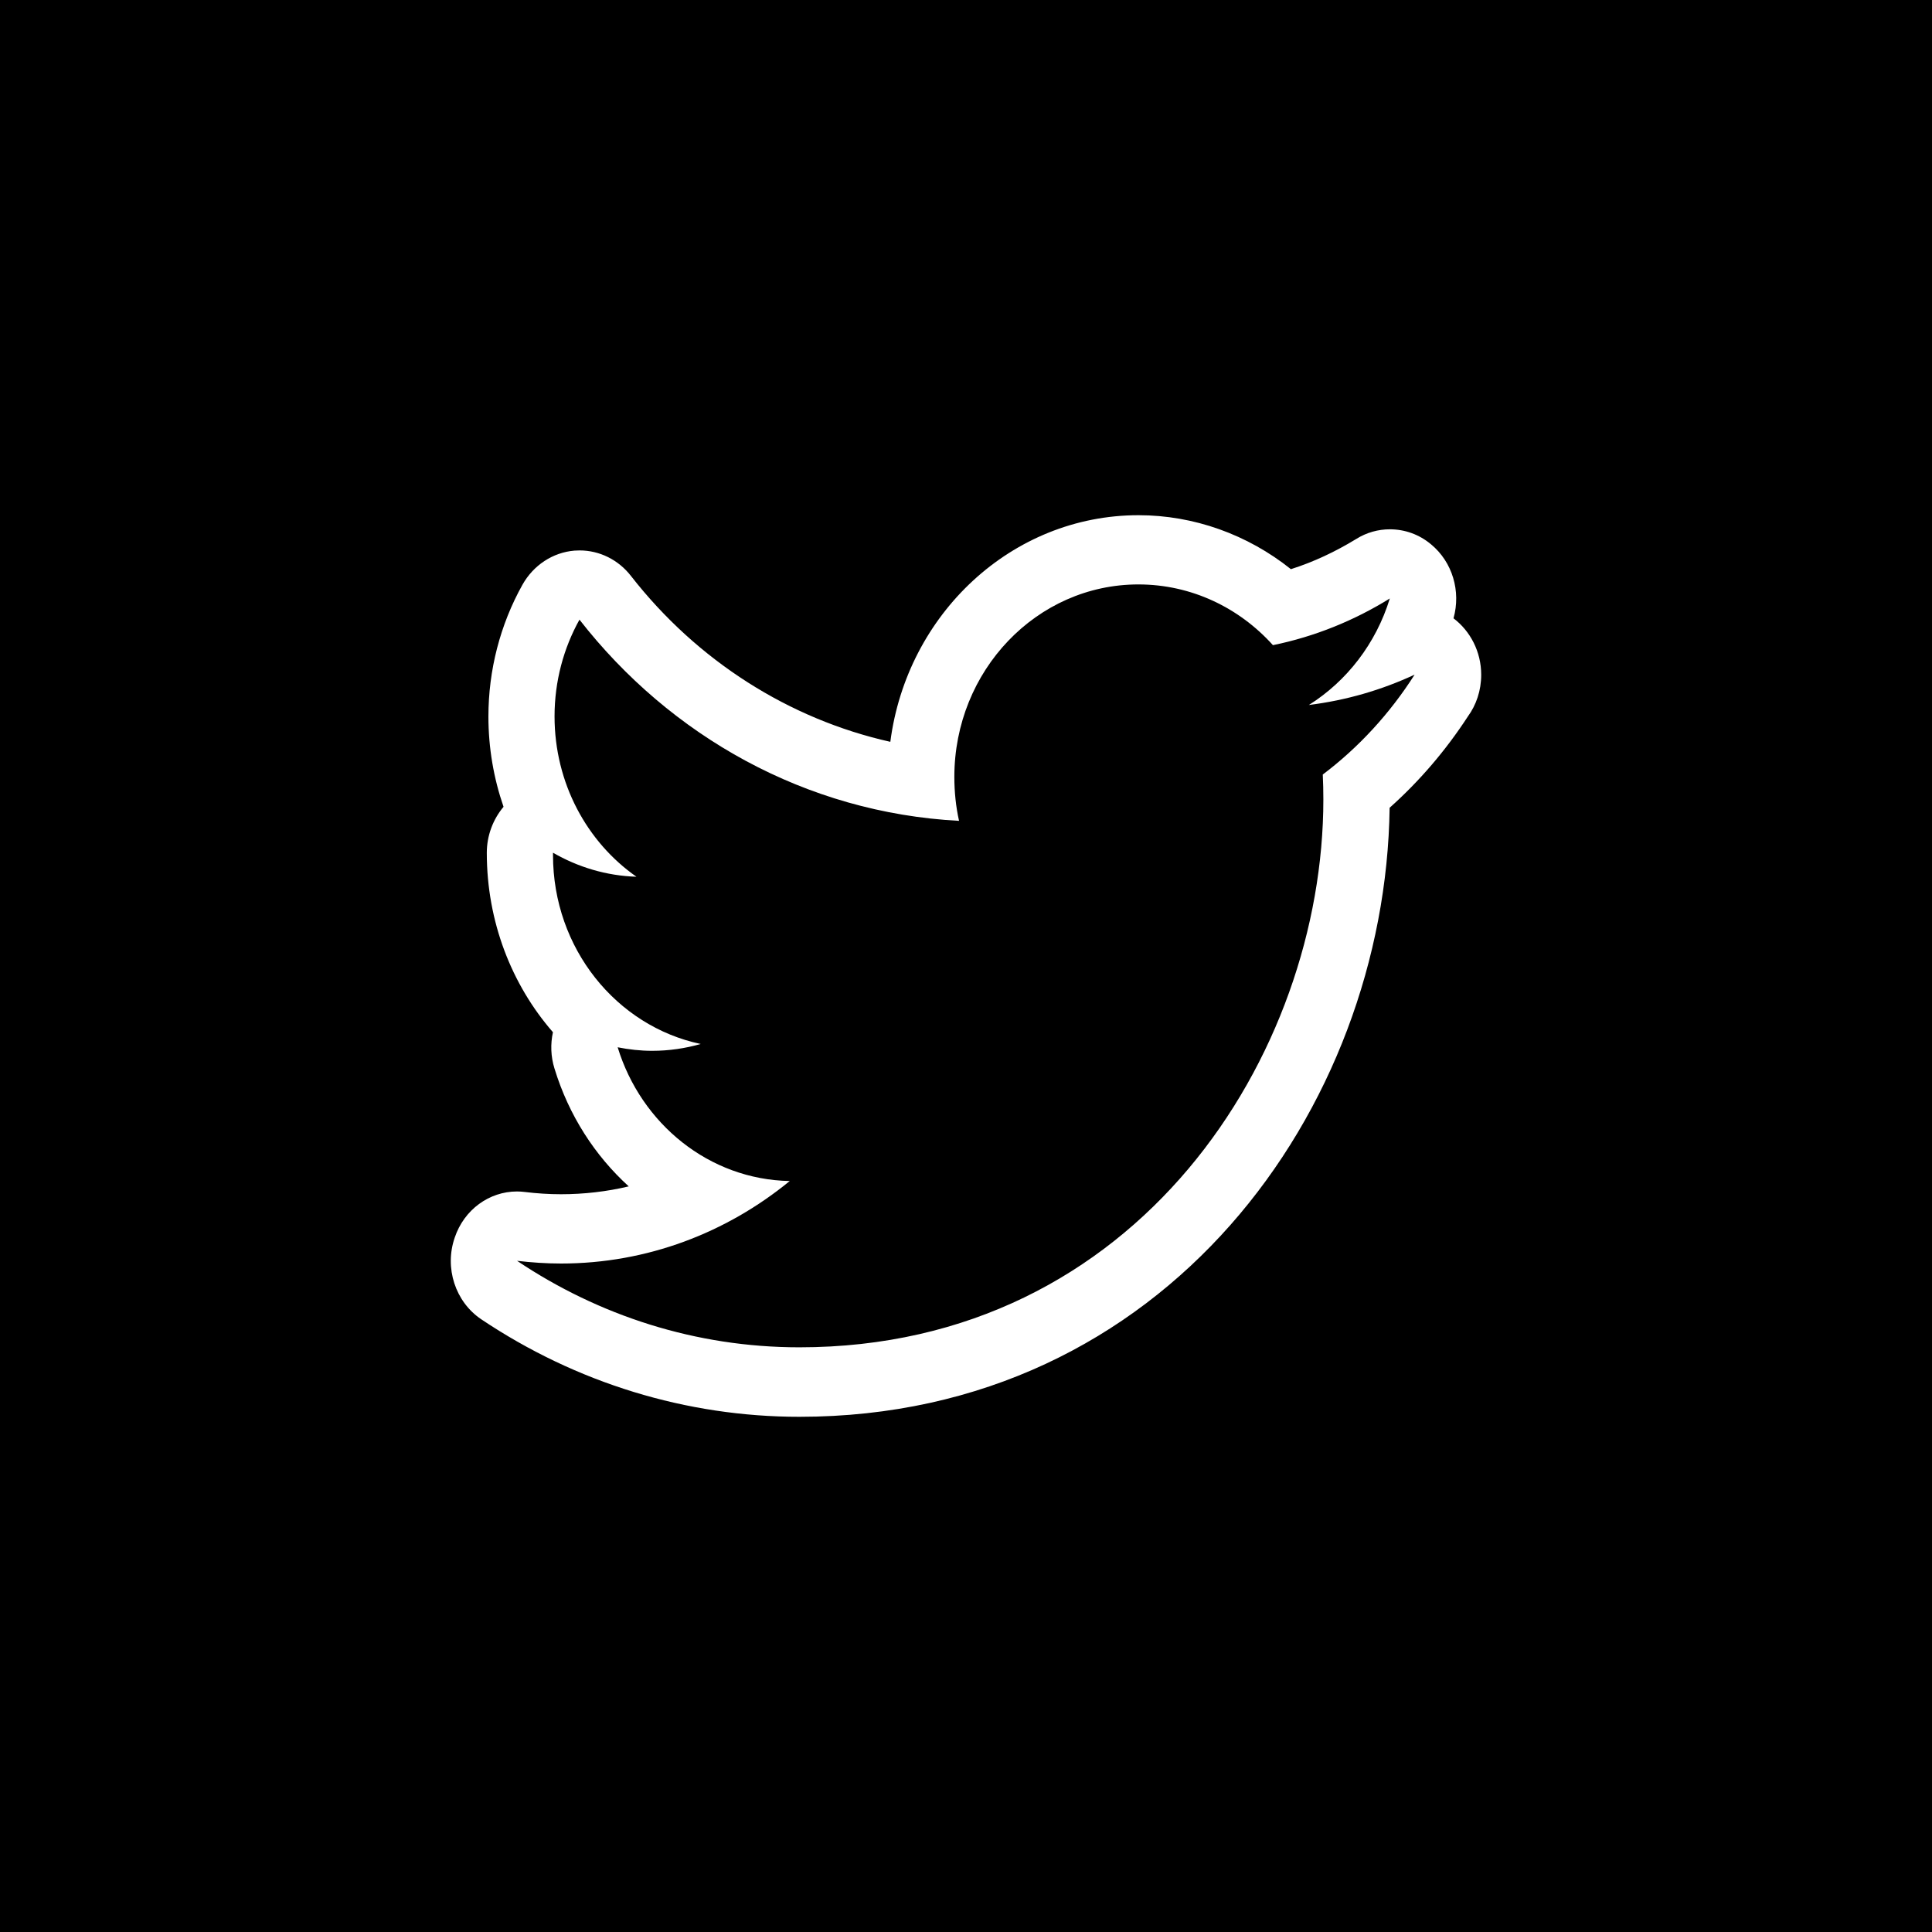 <?xml version="1.0" encoding="UTF-8"?>
<svg width="30px" height="30px" viewBox="0 0 30 30" version="1.1" xmlns="http://www.w3.org/2000/svg" xmlns:xlink="http://www.w3.org/1999/xlink">
    <!-- Generator: Sketch 46.2 (44496) - http://www.bohemiancoding.com/sketch -->
    <title>ico-twitter</title>
    <desc>Created with Sketch.</desc>
    <defs></defs>
    <g id="Page-1" stroke="none" stroke-width="1" fill="none" fill-rule="evenodd">
        <g id="ico-twitter" fill-rule="nonzero">
            <rect id="Rectangle-3" fill="#000000" x="0" y="0" width="30" height="30"></rect>
            <g id="if_twitter_183003" transform="translate(7, 8)" fill="#FFFFFF">
                <path d="M15.57,1.601 C15.688,1.181 15.553,0.727 15.223,0.454 C15.037,0.297 14.811,0.219 14.582,0.219 C14.401,0.219 14.22,0.268 14.058,0.37 C13.735,0.567 13.398,0.726 13.045,0.838 C12.372,0.3 11.537,0 10.679,0 C8.711,0 7.082,1.534 6.825,3.519 C5.257,3.168 3.828,2.264 2.798,0.944 C2.602,0.691 2.308,0.547 2.001,0.547 C1.975,0.547 1.948,0.548 1.92,0.55 C1.583,0.578 1.282,0.777 1.112,1.081 C0.766,1.701 0.584,2.407 0.584,3.127 C0.584,3.613 0.666,4.086 0.819,4.528 C0.655,4.723 0.559,4.976 0.559,5.243 C0.559,6.31 0.944,7.291 1.586,8.028 C1.546,8.211 1.552,8.406 1.61,8.592 C1.832,9.319 2.238,9.945 2.763,10.422 C2.422,10.503 2.069,10.544 1.711,10.544 C1.526,10.544 1.338,10.532 1.149,10.509 C1.109,10.504 1.069,10.501 1.028,10.501 C0.597,10.501 0.207,10.783 0.061,11.217 C-0.102,11.688 0.07,12.215 0.473,12.486 C1.951,13.476 3.66,14 5.413,14 C11.099,14 14.516,9.214 14.578,4.543 C15.04,4.131 15.447,3.656 15.792,3.127 C15.923,2.947 16,2.723 16,2.478 C16,2.118 15.83,1.798 15.57,1.601 Z M13.54,4.027 C13.546,4.155 13.549,4.284 13.549,4.413 C13.549,8.365 10.673,12.921 5.413,12.921 C3.799,12.921 2.295,12.426 1.029,11.578 C1.252,11.604 1.481,11.62 1.711,11.62 C3.051,11.62 4.284,11.141 5.263,10.339 C4.01,10.316 2.955,9.45 2.591,8.262 C2.766,8.297 2.945,8.317 3.128,8.317 C3.389,8.317 3.642,8.279 3.881,8.211 C2.573,7.935 1.587,6.728 1.587,5.278 C1.587,5.265 1.587,5.253 1.587,5.241 C1.973,5.464 2.414,5.599 2.883,5.614 C2.115,5.078 1.611,4.161 1.611,3.124 C1.611,2.577 1.752,2.064 1.998,1.622 C3.408,3.431 5.515,4.621 7.892,4.746 C7.843,4.528 7.819,4.298 7.819,4.064 C7.819,2.414 9.099,1.075 10.677,1.075 C11.501,1.075 12.244,1.438 12.766,2.018 C13.416,1.885 14.029,1.636 14.581,1.293 C14.367,1.991 13.914,2.577 13.324,2.947 C13.902,2.875 14.452,2.715 14.966,2.476 C14.583,3.078 14.099,3.605 13.54,4.027 Z" id="Shape"></path>
            </g>
        </g>
    </g>
</svg>